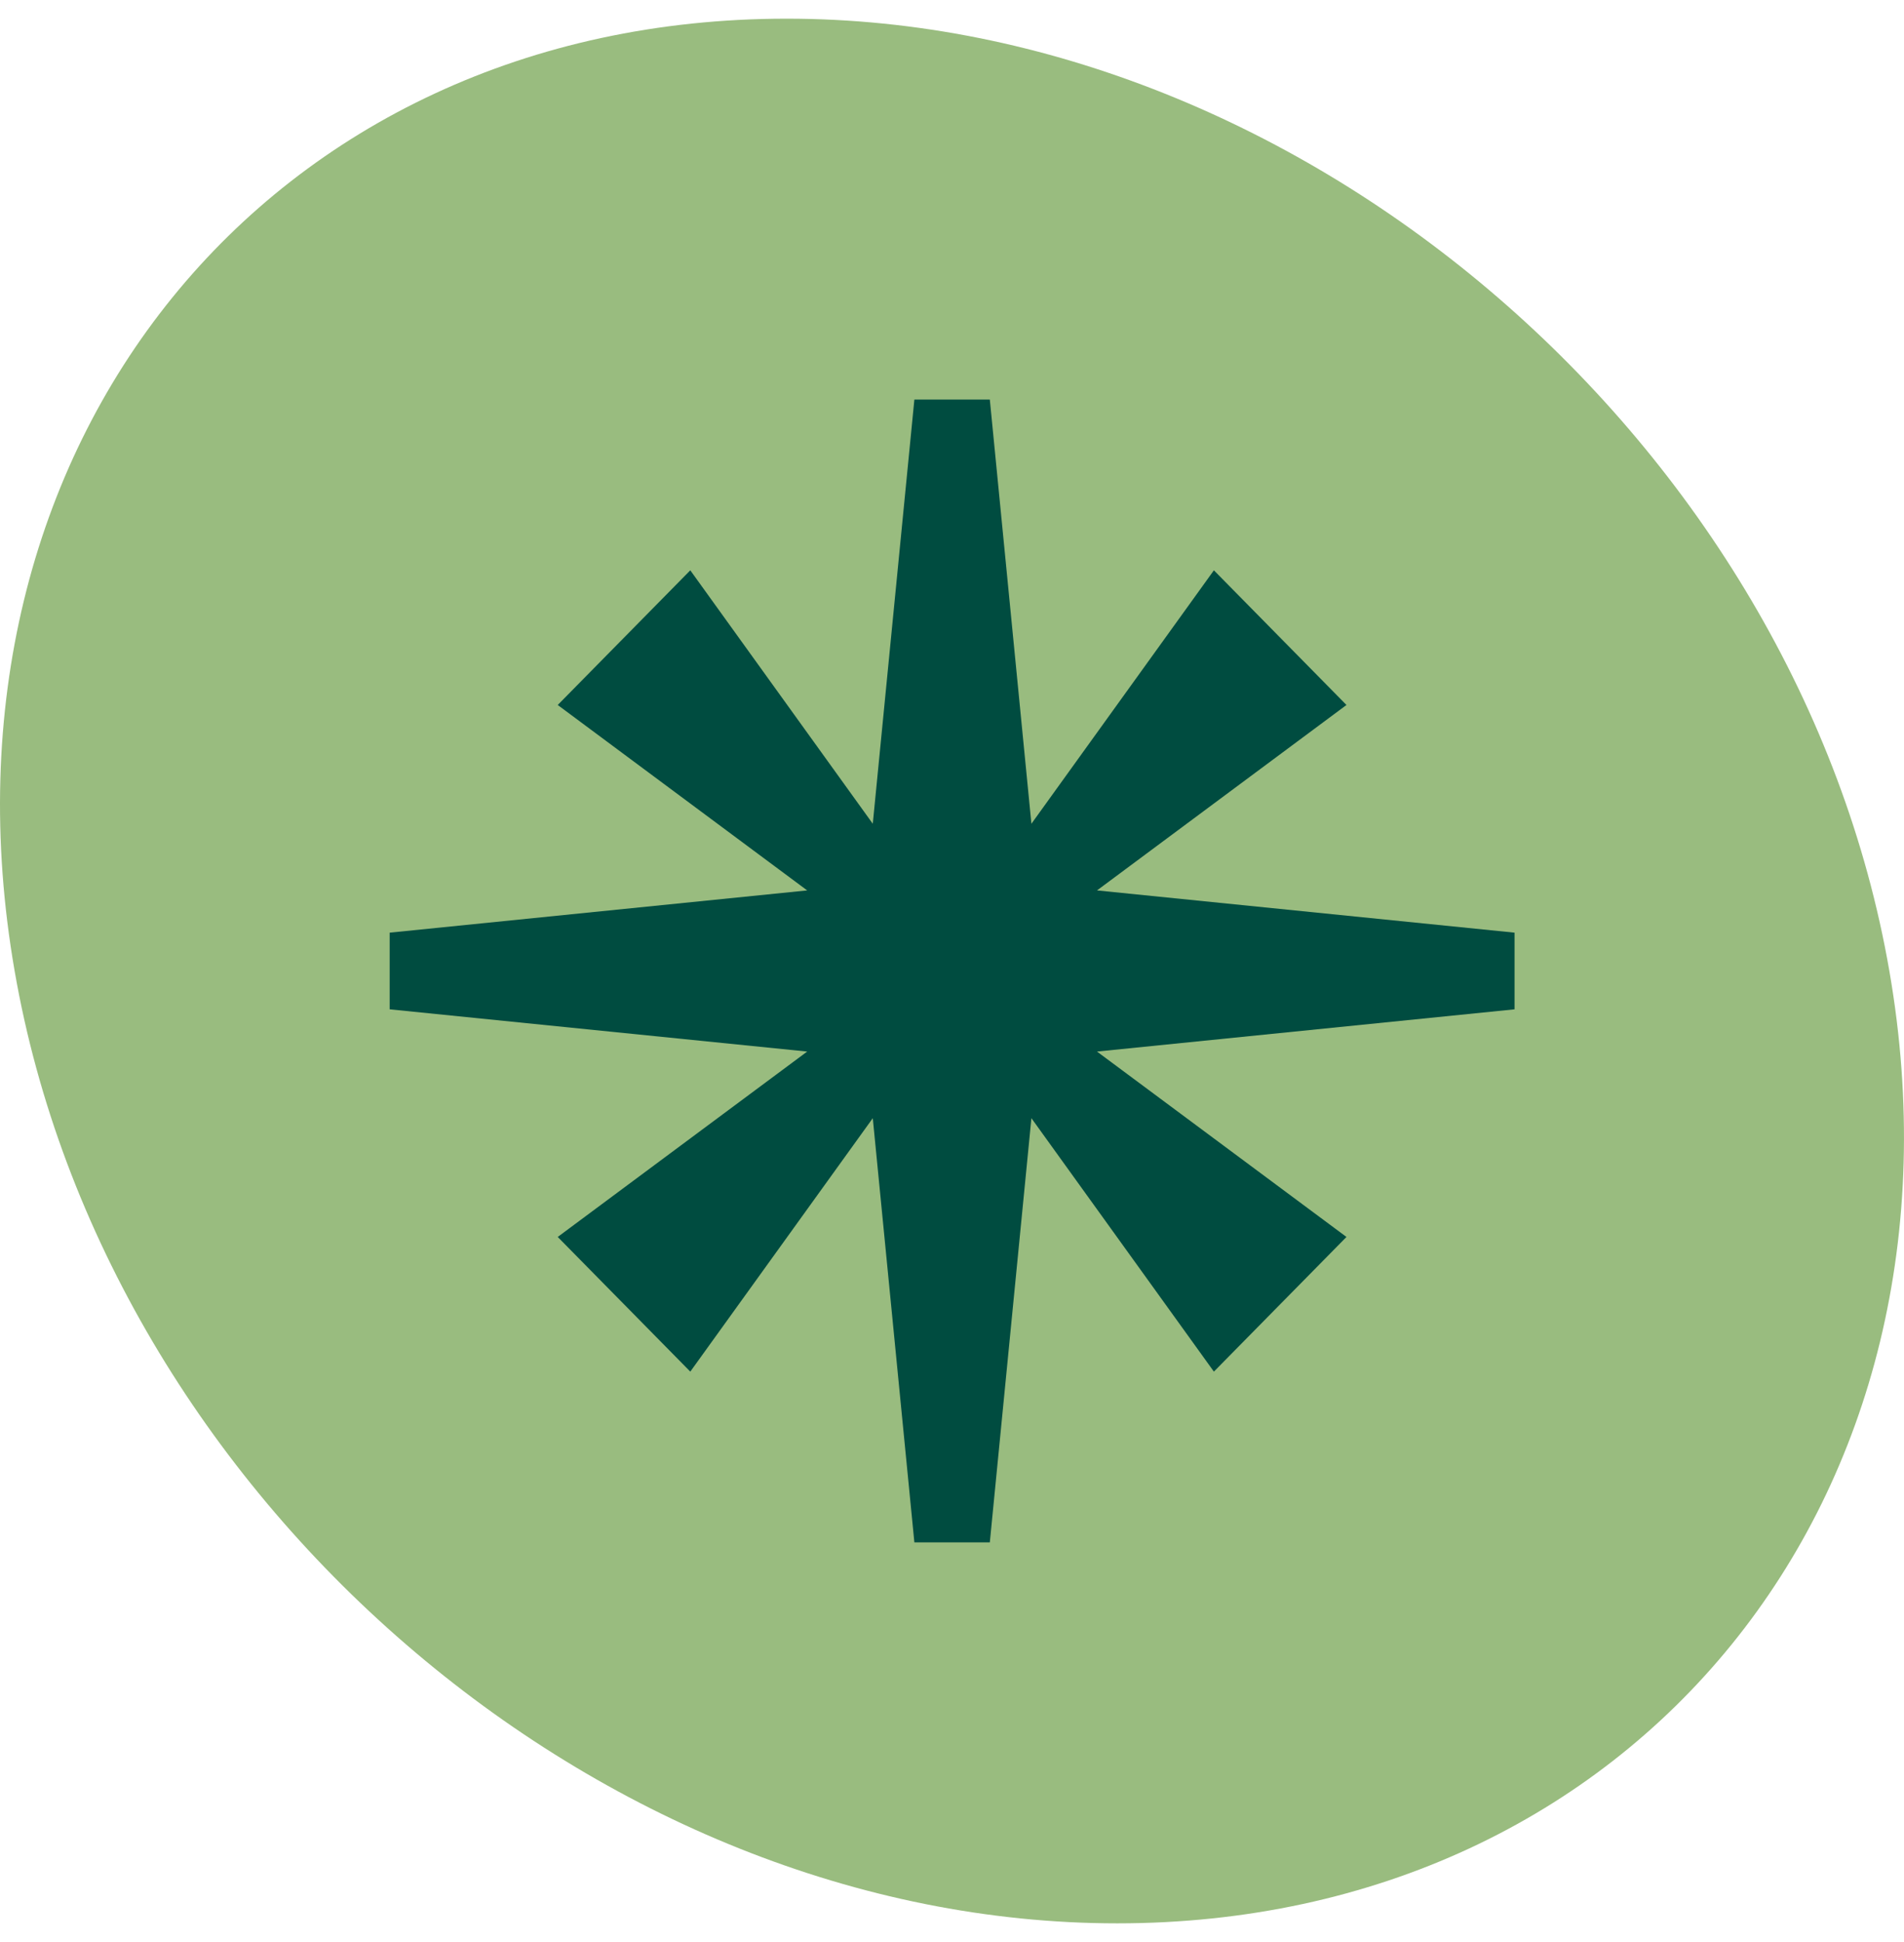<svg width="51" height="52" viewBox="0 0 51 52" fill="none" xmlns="http://www.w3.org/2000/svg">
<g clip-path="url(#clip0_2752_23140)">
<path d="M50.608 26C53.053 40.083 43.794 51.5 29.927 51.5C16.06 51.5 2.837 40.083 0.392 26C-2.054 11.917 7.206 0.5 21.073 0.5C34.94 0.5 48.163 11.917 50.608 26Z" fill="#99BC7F"/>
<path d="M40.568 24.973L29.384 23.842L36.066 18.877L32.515 15.271L27.627 22.057L26.513 10.699H24.492L23.378 22.057L18.49 15.271L14.939 18.877L21.621 23.842L10.438 24.973V27.026L21.621 28.157L14.939 33.121L18.49 36.727L23.378 29.941L24.492 41.299H26.513L27.627 29.941L32.515 36.727L36.066 33.121L29.384 28.157L40.568 27.026V24.973Z" fill="#004C40"/>
</g>
<defs>
<clipPath id="clip0_2752_23140">
<rect width="51" height="51" fill="white" transform="translate(0 0.5)"/>
</clipPath>
</defs>
</svg>
